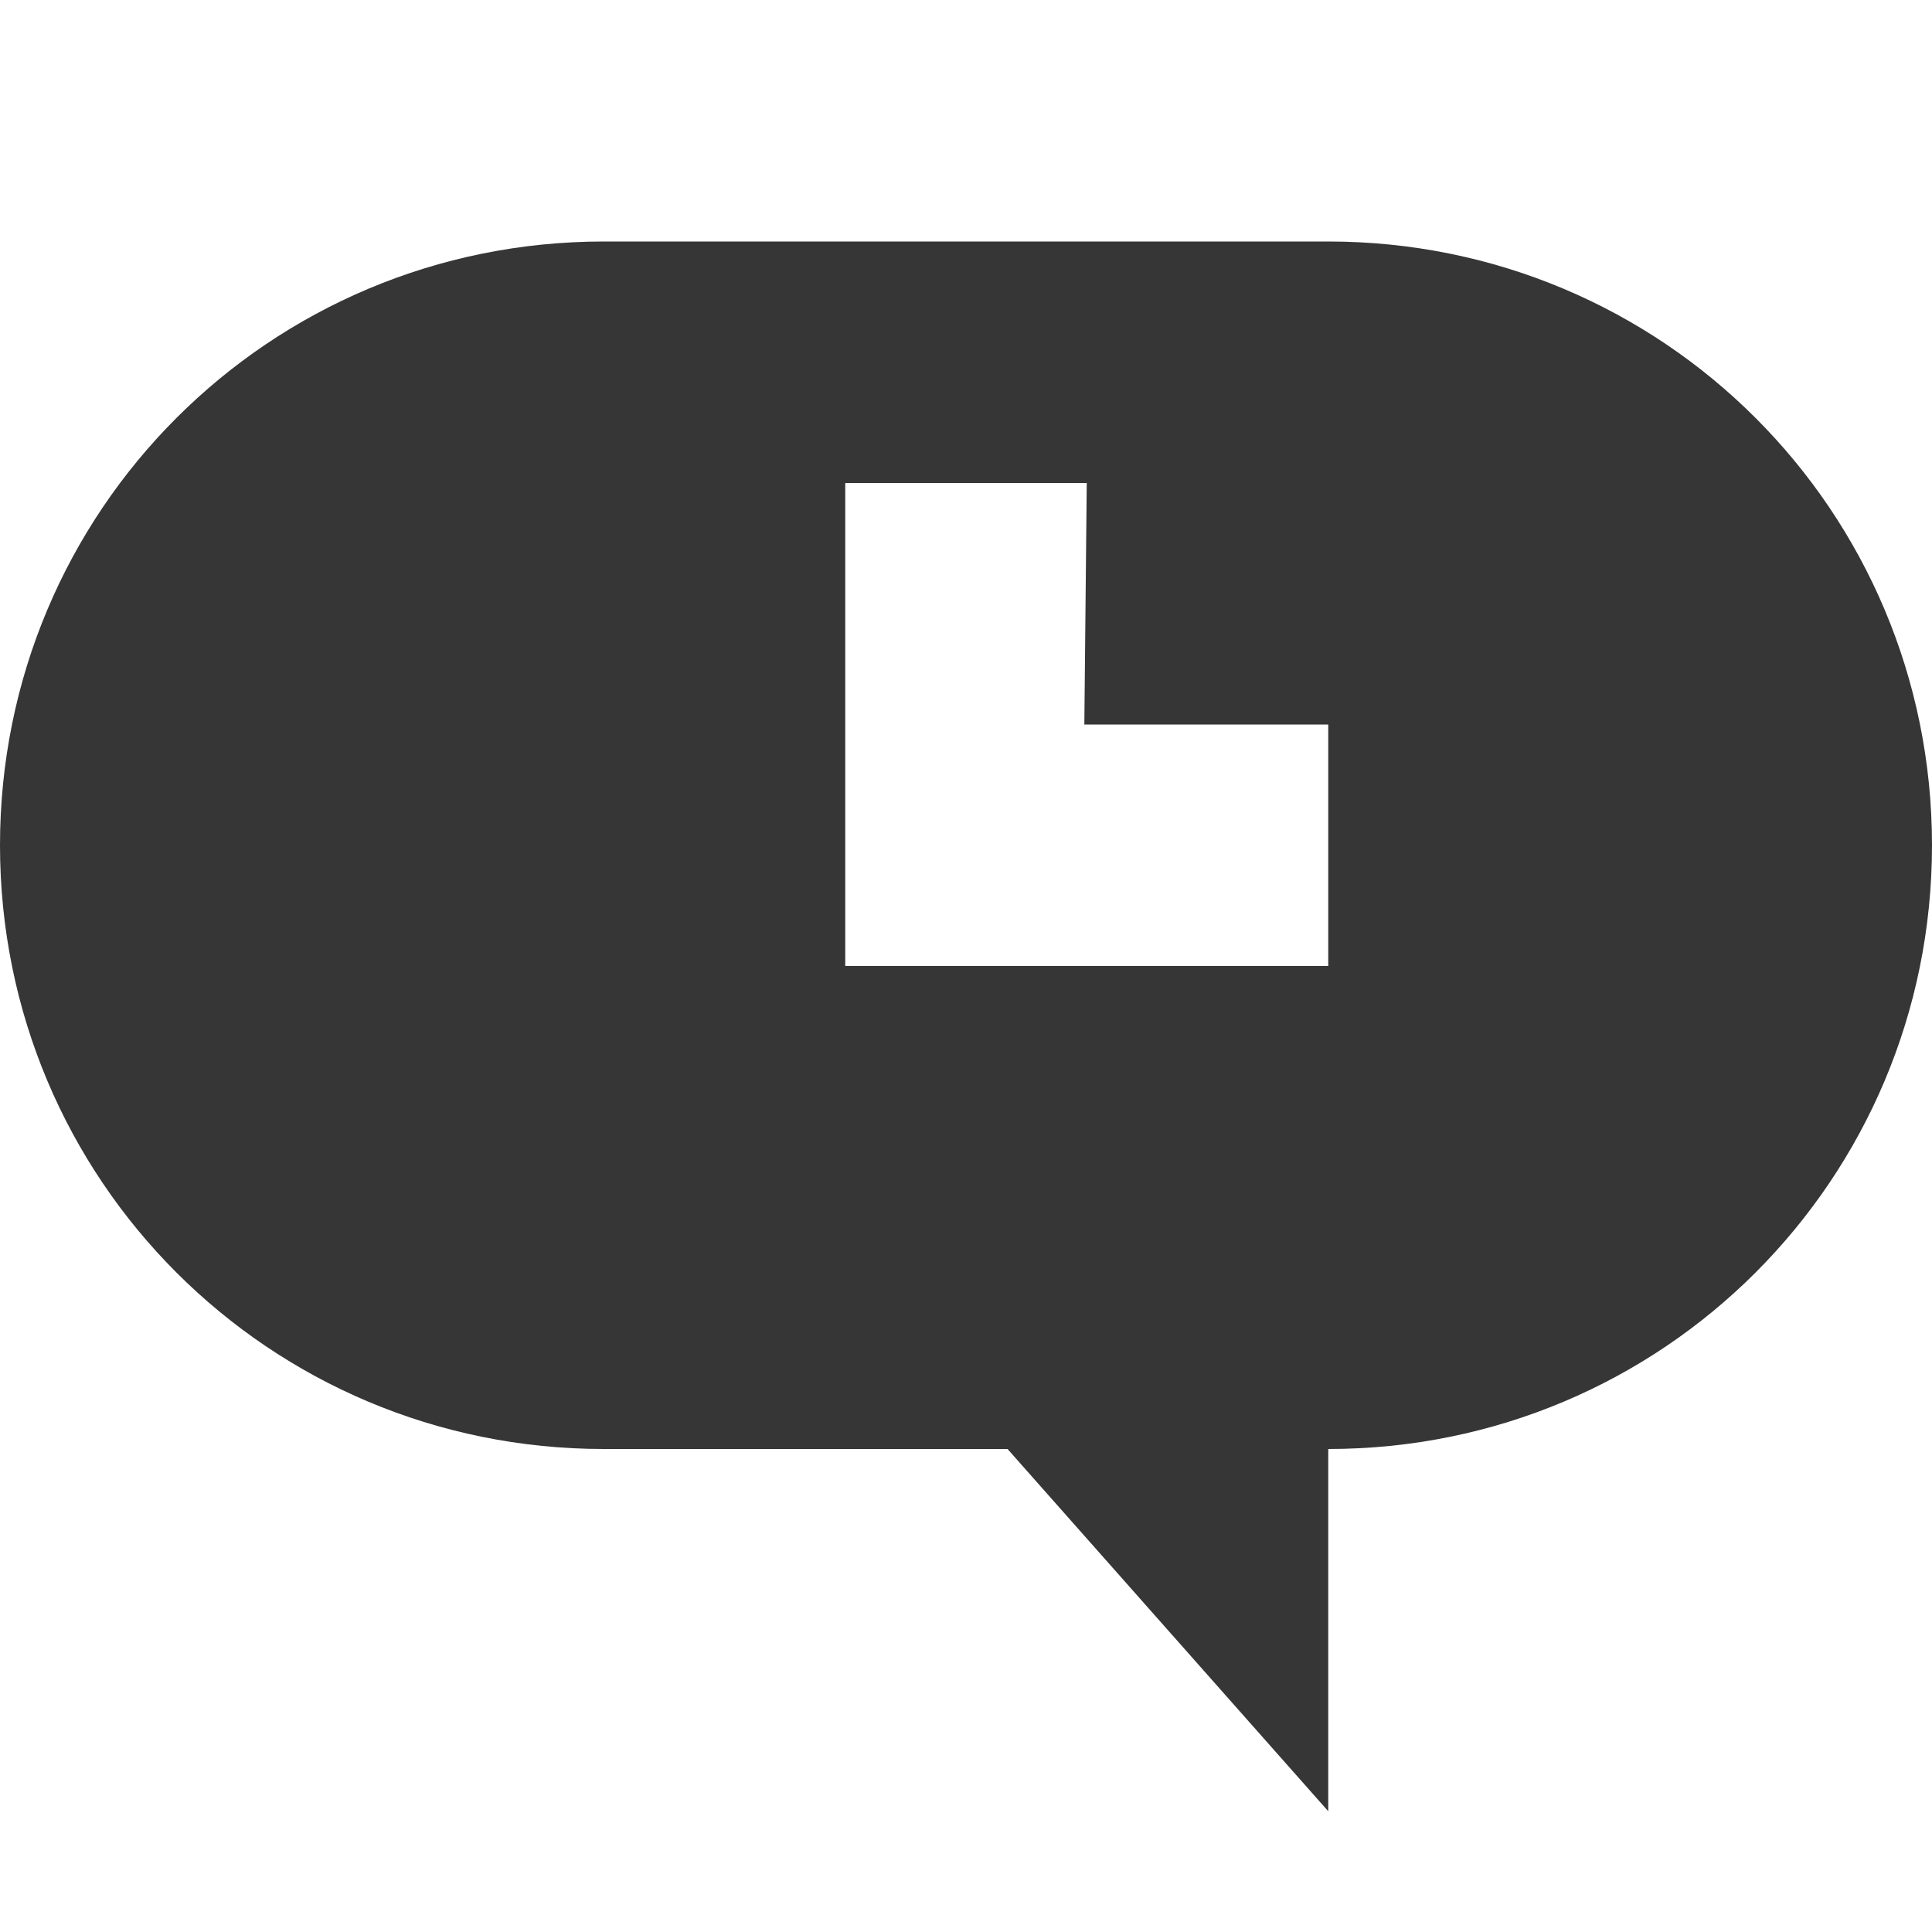<svg height='16' width='16' xmlns='http://www.w3.org/2000/svg'>
    <g color='#bebebe' transform='translate(-373 91)'>
        <path d='M378-89c-2.77 0-5 2.23-5 5s2.23 5 5 5h3.344L384-76v-3c2.77 0 5-2.23 5-5s-2.23-5-5-5zm4 2l-.02 2H384v2h-4v-4z' fill='#363636' overflow='visible' style='marker:none'/>
    </g>
</svg>
